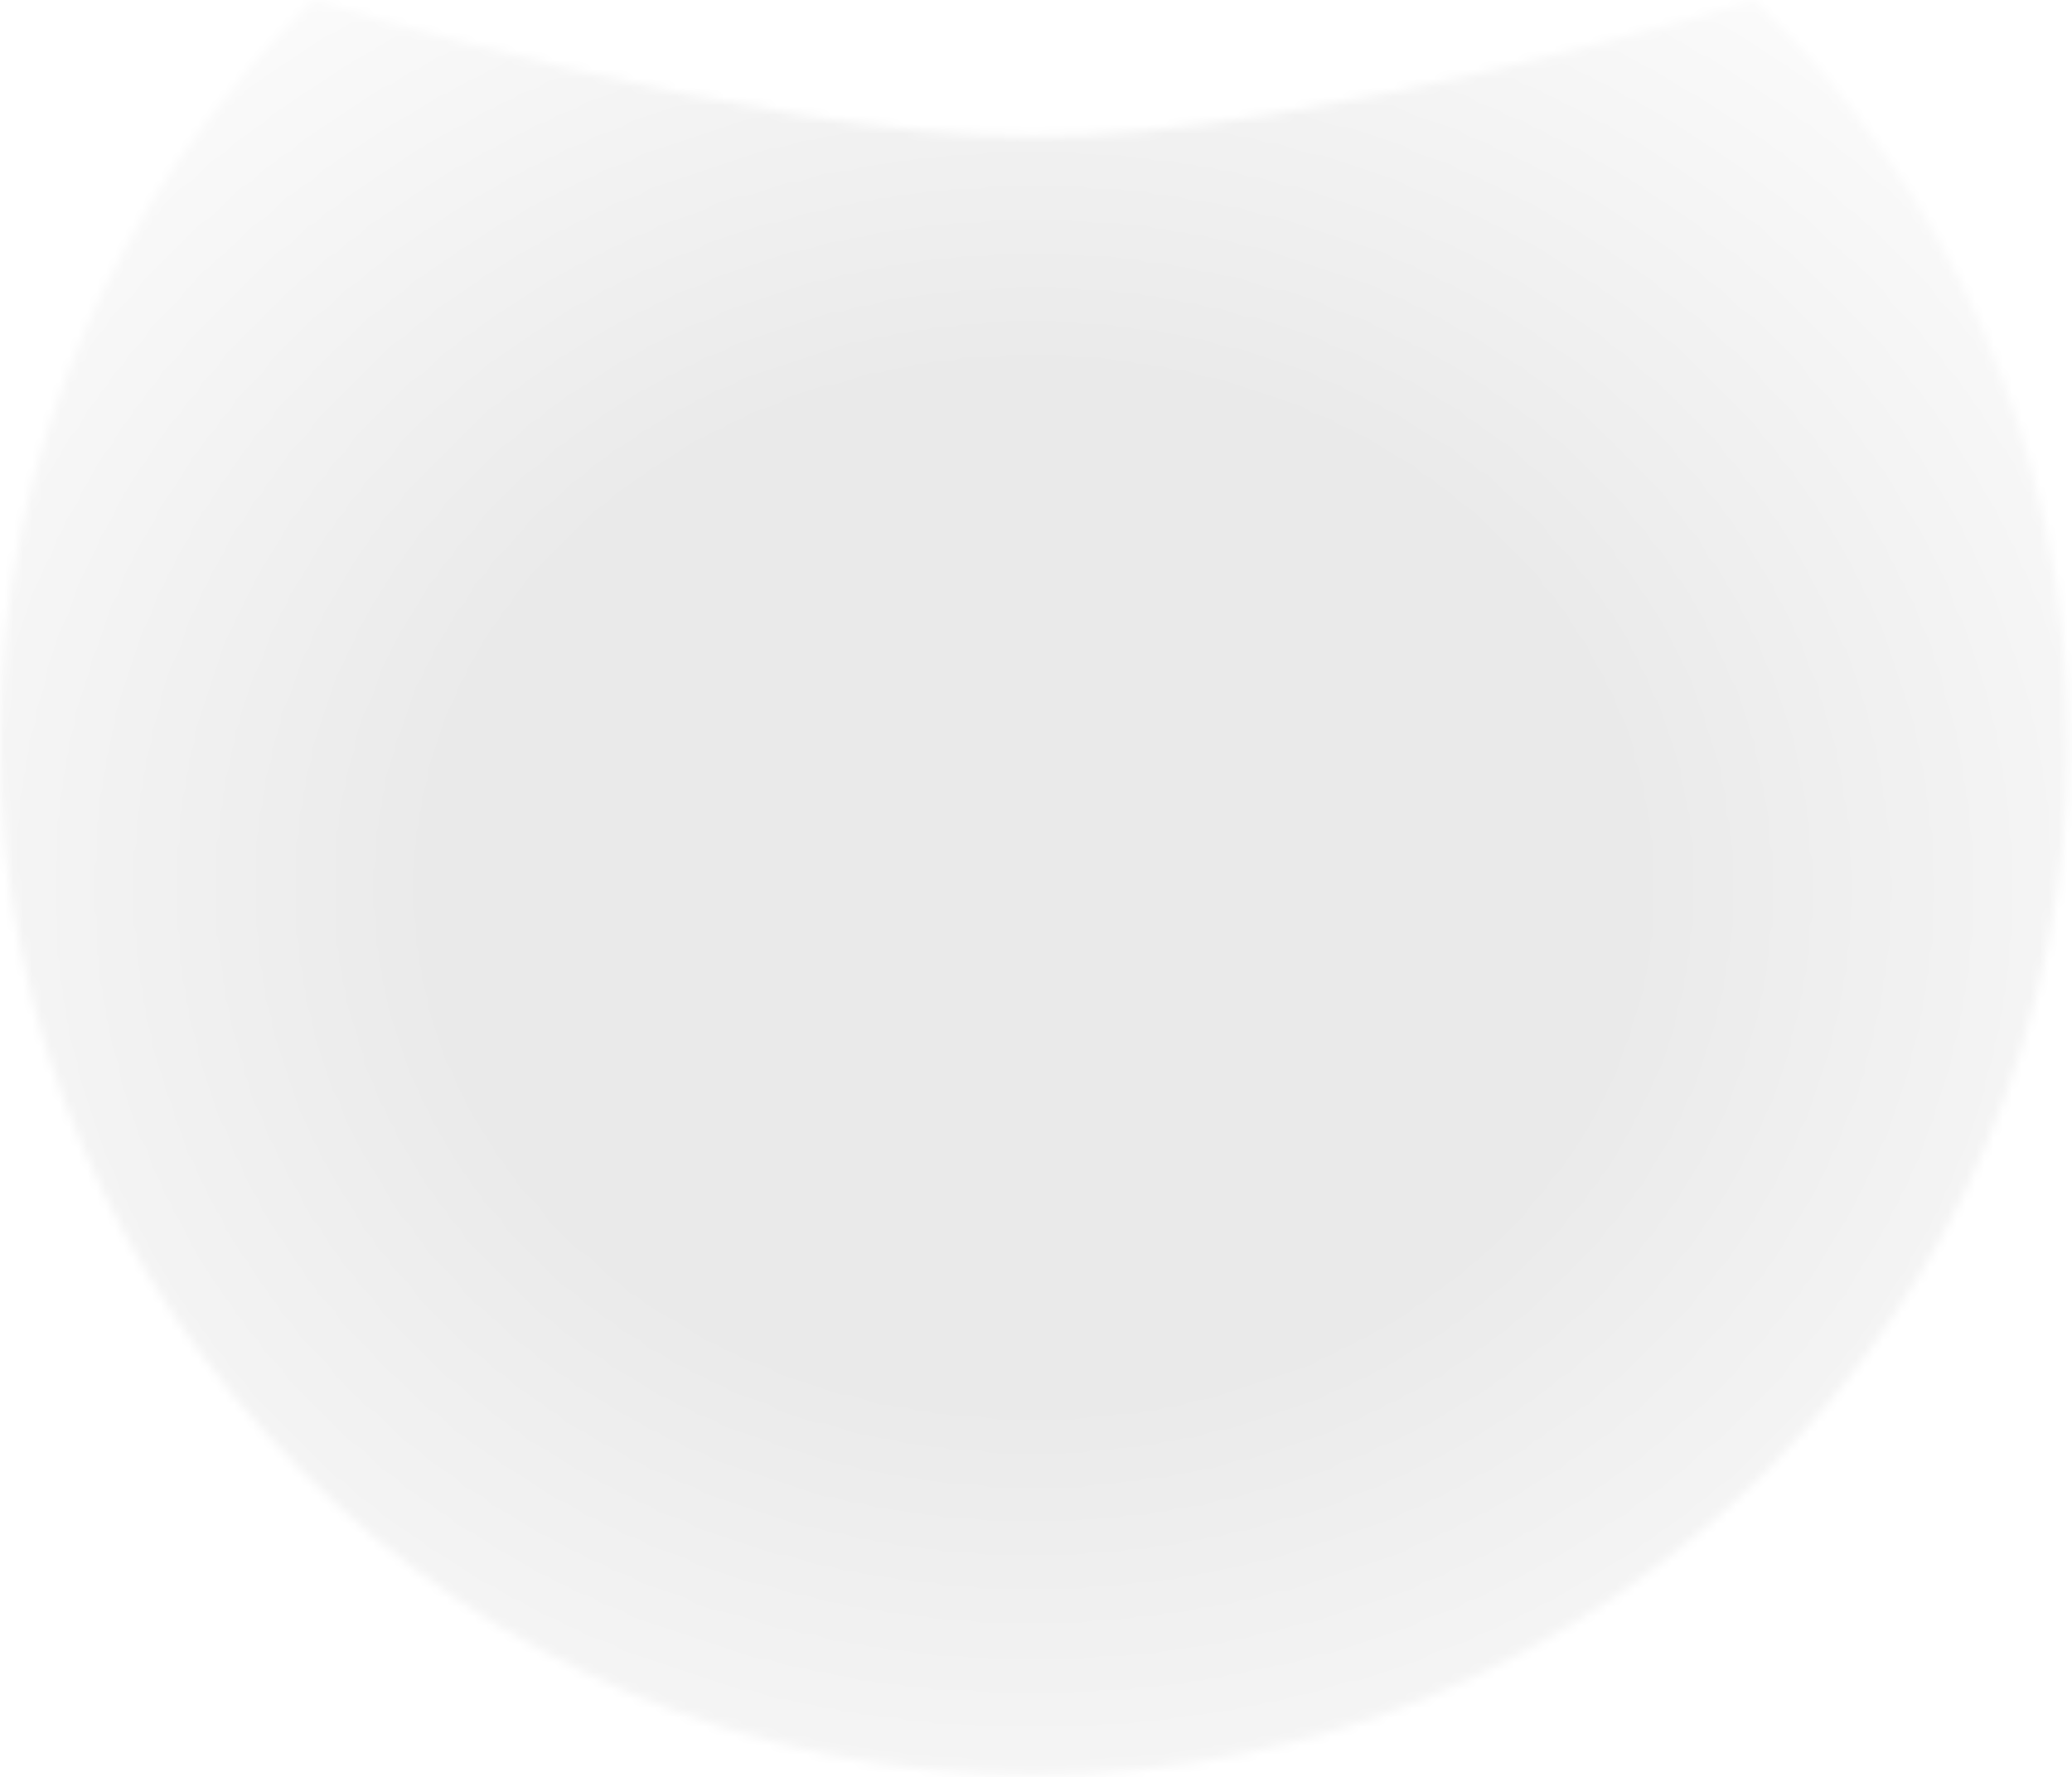 <?xml version="1.0" encoding="UTF-8"?> <svg xmlns="http://www.w3.org/2000/svg" width="225" height="193" viewBox="0 0 225 193" fill="none"> <mask id="mask0" mask-type="alpha" maskUnits="userSpaceOnUse" x="0" y="0" width="225" height="193"> <path d="M224.532 80.468C224.532 48.911 211.512 20.396 190.551 0C190.551 0 142.712 14.862 112.266 14.862C81.82 14.862 33.981 0 33.981 0C13.02 20.396 0 48.911 0 80.468C0 142.471 50.263 192.734 112.266 192.734C174.269 192.734 224.532 142.471 224.532 80.468Z" fill="url(#paint0_radial)"></path> </mask> <g mask="url(#mask0)"> <rect width="1123.09" height="1123.09" transform="matrix(1 0 0 -1 -461 621.092)" fill="#EAEAEA"></rect> </g> <defs> <radialGradient id="paint0_radial" cx="0" cy="0" r="1" gradientUnits="userSpaceOnUse" gradientTransform="translate(112.266 96.367) rotate(-90) scale(127.867 148.963)"> <stop offset="0.438" stop-color="#ECECEC"></stop> <stop offset="1" stop-color="#C4C4C4" stop-opacity="0.08"></stop> </radialGradient> </defs> </svg> 